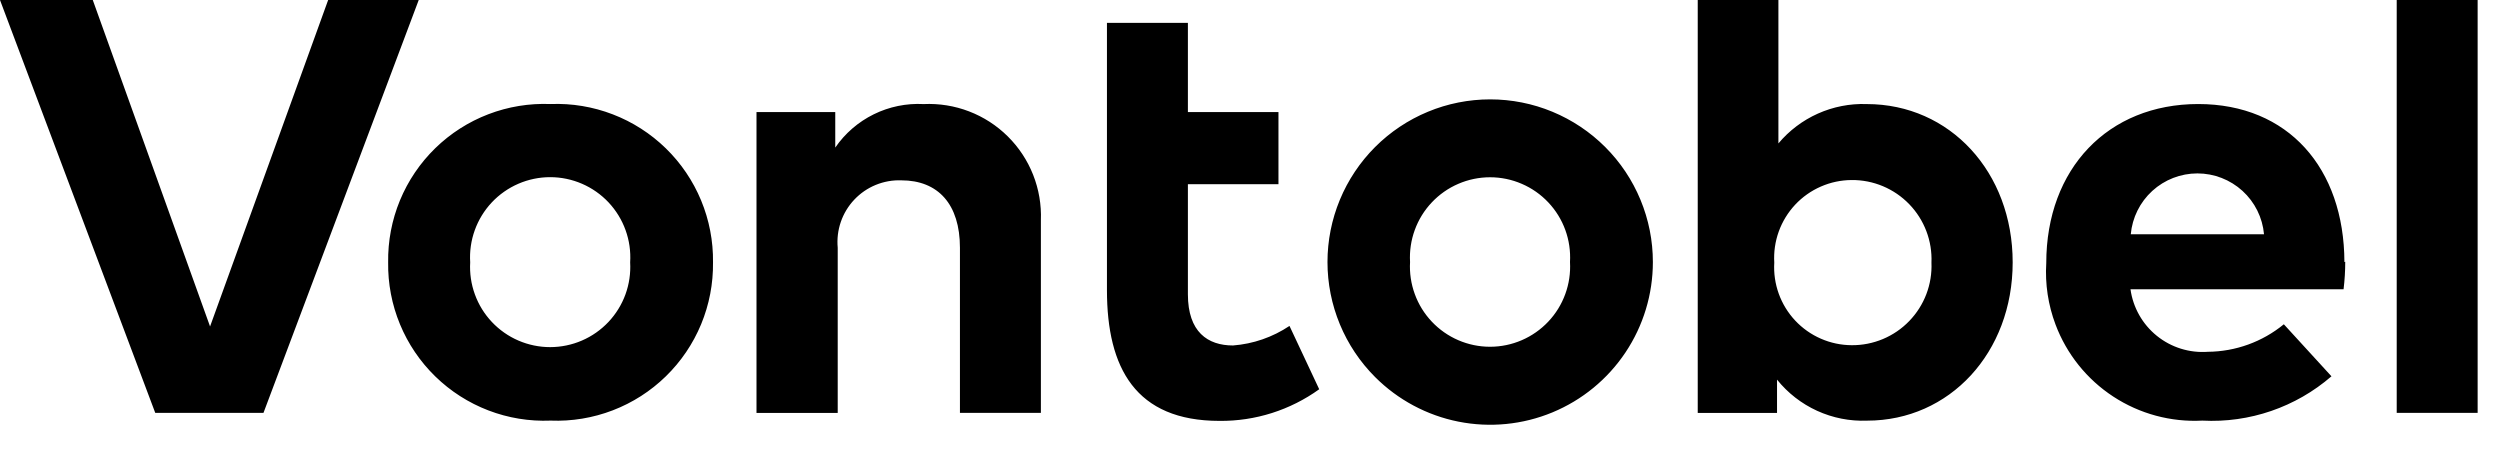 <svg width="127" height="23" viewBox="0 0 127 23" fill="none" xmlns="http://www.w3.org/2000/svg">
<g clip-path="url(#clip0_587_336)">
<path d="M94.063 17.536C93.525 17.533 92.993 17.421 92.5 17.205C92.007 16.99 91.563 16.677 91.195 16.284C90.827 15.891 90.544 15.428 90.361 14.922C90.179 14.416 90.101 13.878 90.133 13.341C90.101 12.804 90.179 12.267 90.361 11.76C90.544 11.254 90.828 10.791 91.195 10.398C91.563 10.005 92.007 9.692 92.5 9.477C92.993 9.261 93.525 9.149 94.063 9.146C94.609 9.141 95.15 9.248 95.653 9.459C96.156 9.67 96.611 9.982 96.99 10.374C97.37 10.766 97.665 11.232 97.859 11.742C98.053 12.252 98.141 12.796 98.118 13.341C98.141 13.887 98.053 14.431 97.859 14.941C97.665 15.451 97.369 15.916 96.99 16.308C96.611 16.701 96.156 17.012 95.653 17.223C95.149 17.434 94.609 17.541 94.063 17.536ZM94.818 5.286C93.969 5.258 93.125 5.424 92.35 5.77C91.575 6.117 90.888 6.635 90.343 7.286V0.001H86.245V20.976H90.273V19.285C90.819 19.965 91.518 20.508 92.312 20.87C93.106 21.232 93.974 21.403 94.846 21.369C99.041 21.369 102.244 17.915 102.244 13.328C102.244 8.741 99.055 5.287 94.832 5.287M64.946 9.356H60.345V14.949C60.345 16.865 61.352 17.55 62.638 17.55C63.664 17.471 64.651 17.129 65.506 16.557L67.016 19.774C65.543 20.835 63.769 21.398 61.953 21.381C57.688 21.381 56.233 18.697 56.233 14.739V1.161H60.345V5.693H64.946V9.356ZM125.864 20.975H121.753V0.001H125.864V20.975ZM108.243 11.9H115.012C114.936 11.056 114.546 10.27 113.92 9.698C113.293 9.127 112.476 8.809 111.628 8.809C110.78 8.809 109.962 9.127 109.336 9.698C108.71 10.27 108.32 11.056 108.243 11.9ZM119.138 13.298C119.138 13.766 119.11 14.233 119.053 14.696H108.229C108.359 15.626 108.837 16.471 109.567 17.06C110.297 17.65 111.224 17.94 112.16 17.871C113.568 17.859 114.93 17.366 116.019 16.473L118.438 19.116C116.625 20.686 114.274 21.493 111.879 21.367C110.279 21.451 108.694 21.023 107.353 20.145C106.012 19.268 104.985 17.987 104.421 16.487C104.046 15.492 103.885 14.429 103.95 13.368C103.95 8.558 107.096 5.285 111.67 5.285C116.243 5.285 119.082 8.544 119.096 13.312M71.631 13.312C71.599 13.865 71.681 14.419 71.871 14.939C72.06 15.46 72.354 15.936 72.735 16.339C73.115 16.742 73.574 17.063 74.082 17.282C74.591 17.502 75.139 17.615 75.694 17.615C76.248 17.615 76.796 17.502 77.305 17.282C77.813 17.063 78.272 16.742 78.652 16.339C79.033 15.936 79.327 15.46 79.516 14.939C79.706 14.419 79.788 13.865 79.756 13.312C79.788 12.758 79.707 12.204 79.518 11.683C79.329 11.162 79.034 10.685 78.654 10.282C78.273 9.878 77.815 9.557 77.305 9.338C76.796 9.118 76.248 9.005 75.693 9.005C75.139 9.006 74.59 9.119 74.082 9.339C73.573 9.558 73.114 9.88 72.734 10.283C72.353 10.686 72.059 11.163 71.87 11.684C71.68 12.204 71.599 12.758 71.631 13.312ZM83.966 13.312C83.966 14.947 83.482 16.545 82.574 17.904C81.666 19.264 80.375 20.323 78.864 20.949C77.354 21.575 75.692 21.738 74.088 21.419C72.485 21.1 71.012 20.312 69.856 19.155C69.089 18.388 68.48 17.477 68.065 16.474C67.65 15.472 67.436 14.397 67.436 13.312C67.436 12.226 67.65 11.152 68.065 10.149C68.48 9.147 69.089 8.236 69.856 7.468C70.624 6.701 71.535 6.092 72.538 5.677C73.54 5.261 74.615 5.048 75.7 5.048C76.785 5.048 77.86 5.261 78.863 5.677C79.865 6.092 80.777 6.701 81.544 7.468C82.312 8.235 82.921 9.146 83.336 10.149C83.752 11.152 83.966 12.226 83.966 13.312ZM52.877 11.187V20.975H48.765V12.587C48.765 10.377 47.66 9.161 45.787 9.161C45.341 9.145 44.898 9.225 44.486 9.394C44.074 9.563 43.702 9.819 43.397 10.143C43.091 10.467 42.858 10.853 42.713 11.274C42.568 11.695 42.515 12.143 42.556 12.586V20.977H38.43V5.693H42.431V7.497C42.927 6.775 43.601 6.193 44.387 5.806C45.173 5.419 46.045 5.24 46.919 5.287C47.707 5.25 48.494 5.376 49.23 5.659C49.966 5.941 50.635 6.374 51.195 6.929C51.755 7.483 52.194 8.148 52.484 8.882C52.773 9.615 52.907 10.4 52.877 11.188V11.187ZM23.886 13.326C23.854 13.88 23.934 14.434 24.124 14.955C24.313 15.477 24.607 15.954 24.988 16.357C25.368 16.76 25.827 17.082 26.336 17.301C26.846 17.521 27.395 17.634 27.949 17.634C28.503 17.633 29.052 17.52 29.561 17.3C30.07 17.081 30.528 16.759 30.909 16.356C31.289 15.953 31.583 15.476 31.773 14.956C31.962 14.435 32.044 13.88 32.012 13.327C32.047 12.772 31.968 12.216 31.779 11.692C31.591 11.169 31.297 10.69 30.917 10.284C30.536 9.879 30.076 9.556 29.566 9.335C29.055 9.114 28.505 9 27.949 9C27.393 9 26.843 9.114 26.332 9.335C25.822 9.556 25.362 9.879 24.981 10.284C24.601 10.69 24.307 11.169 24.119 11.692C23.93 12.216 23.851 12.772 23.886 13.327V13.326ZM36.221 13.326C36.235 14.404 36.03 15.473 35.618 16.47C35.206 17.465 34.595 18.367 33.823 19.119C33.051 19.872 32.134 20.459 31.128 20.845C30.121 21.232 29.047 21.409 27.97 21.367C26.892 21.411 25.817 21.235 24.81 20.849C23.803 20.463 22.885 19.876 22.113 19.123C21.34 18.37 20.73 17.468 20.318 16.471C19.906 15.475 19.702 14.405 19.718 13.326C19.702 12.248 19.906 11.177 20.317 10.18C20.729 9.184 21.34 8.281 22.112 7.528C22.884 6.776 23.802 6.188 24.809 5.803C25.817 5.417 26.892 5.241 27.97 5.285C29.047 5.243 30.121 5.421 31.127 5.808C32.133 6.194 33.05 6.782 33.822 7.534C34.594 8.286 35.205 9.188 35.617 10.183C36.029 11.179 36.235 12.248 36.221 13.326ZM13.384 20.975H7.887L-0 0.001H4.713L10.671 16.585L16.67 0.001H21.271L13.384 20.975Z" fill="black"/>
</g>
<defs>
<clipPath id="clip0_587_336">
<rect width="126.764" height="22.476" fill="white" transform="translate(0 0)"/>
</clipPath>
</defs>
</svg>
